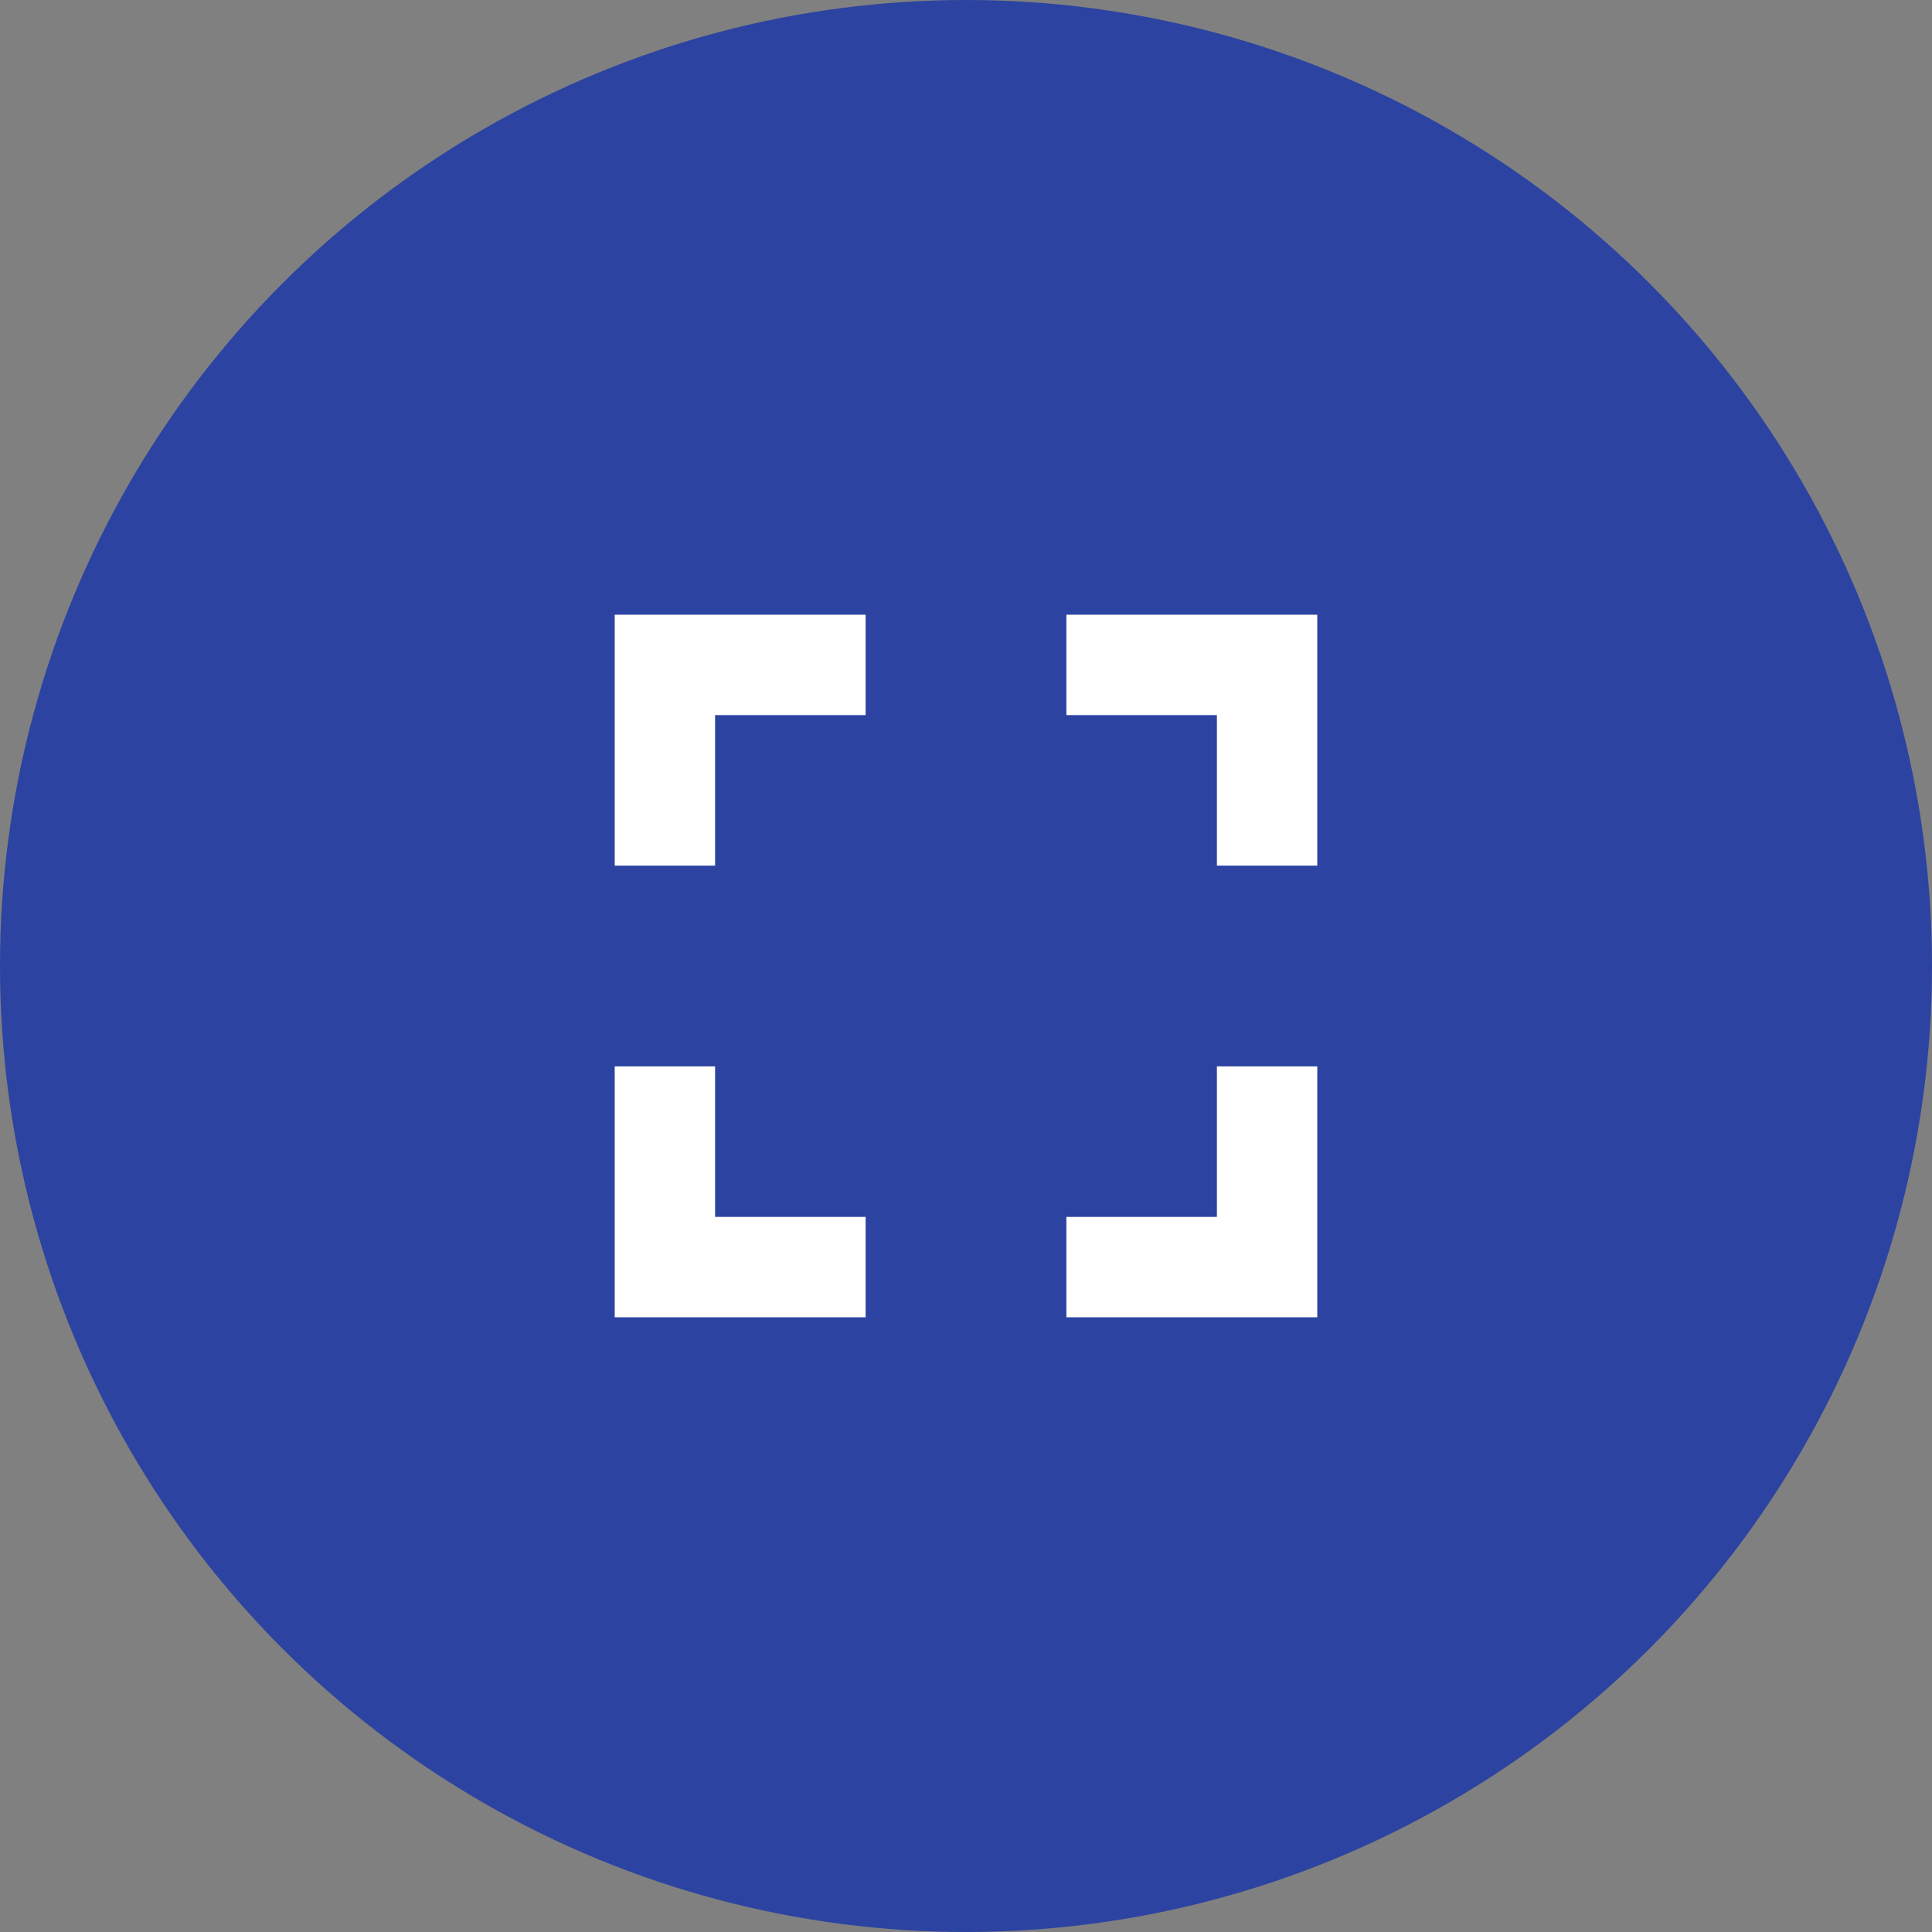 <svg width="44" height="44" viewBox="0 0 44 44" fill="none" xmlns="http://www.w3.org/2000/svg">
<rect x="0" y="0" width="44" height="44" fill="#808080" stroke="none"/>
<circle cx="22" cy="22" r="22" fill="#2C43A1"/>
<path d="M16.286 24.286H14V30H19.714V27.714H16.286V24.286ZM14 19.714H16.286V16.286H19.714V14H14V19.714ZM27.714 27.714H24.286V30H30V24.286H27.714V27.714ZM24.286 14V16.286H27.714V19.714H30V14H24.286Z" fill="white"/>
</svg>
